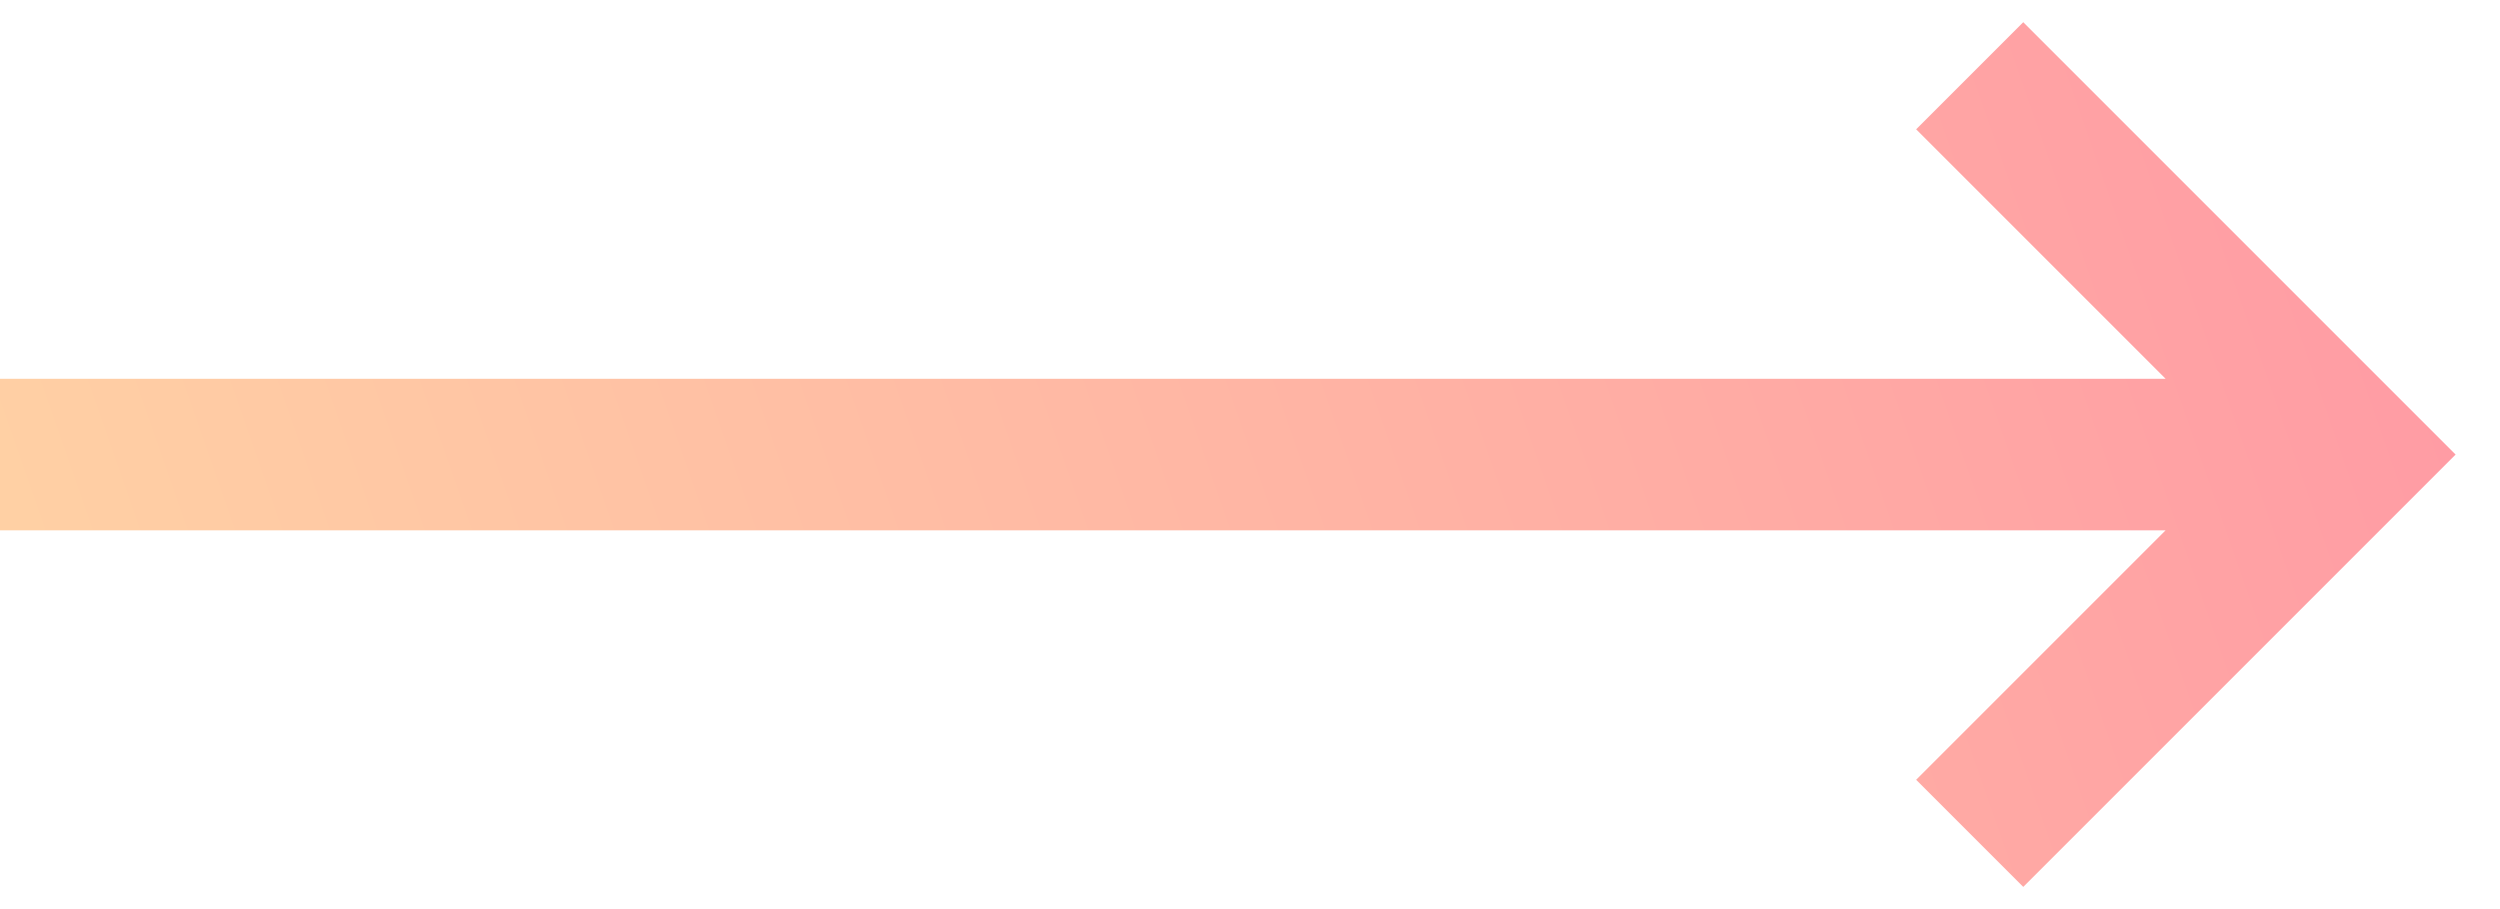 <svg width="33" height="12" xmlns="http://www.w3.org/2000/svg"><defs><linearGradient x1="100%" y1="43.8%" x2="0%" y2="56.2%" id="a"><stop stop-color="#FF9CA4" offset="0%"/><stop stop-color="#FFD0A4" offset="100%"/></linearGradient></defs><path d="M0 7V5h28.586l-3.293-3.293L26.707.293 32.414 6l-5.707 5.707-1.414-1.414L28.586 7z" fill="url(#a)" fill-rule="evenodd"/></svg>